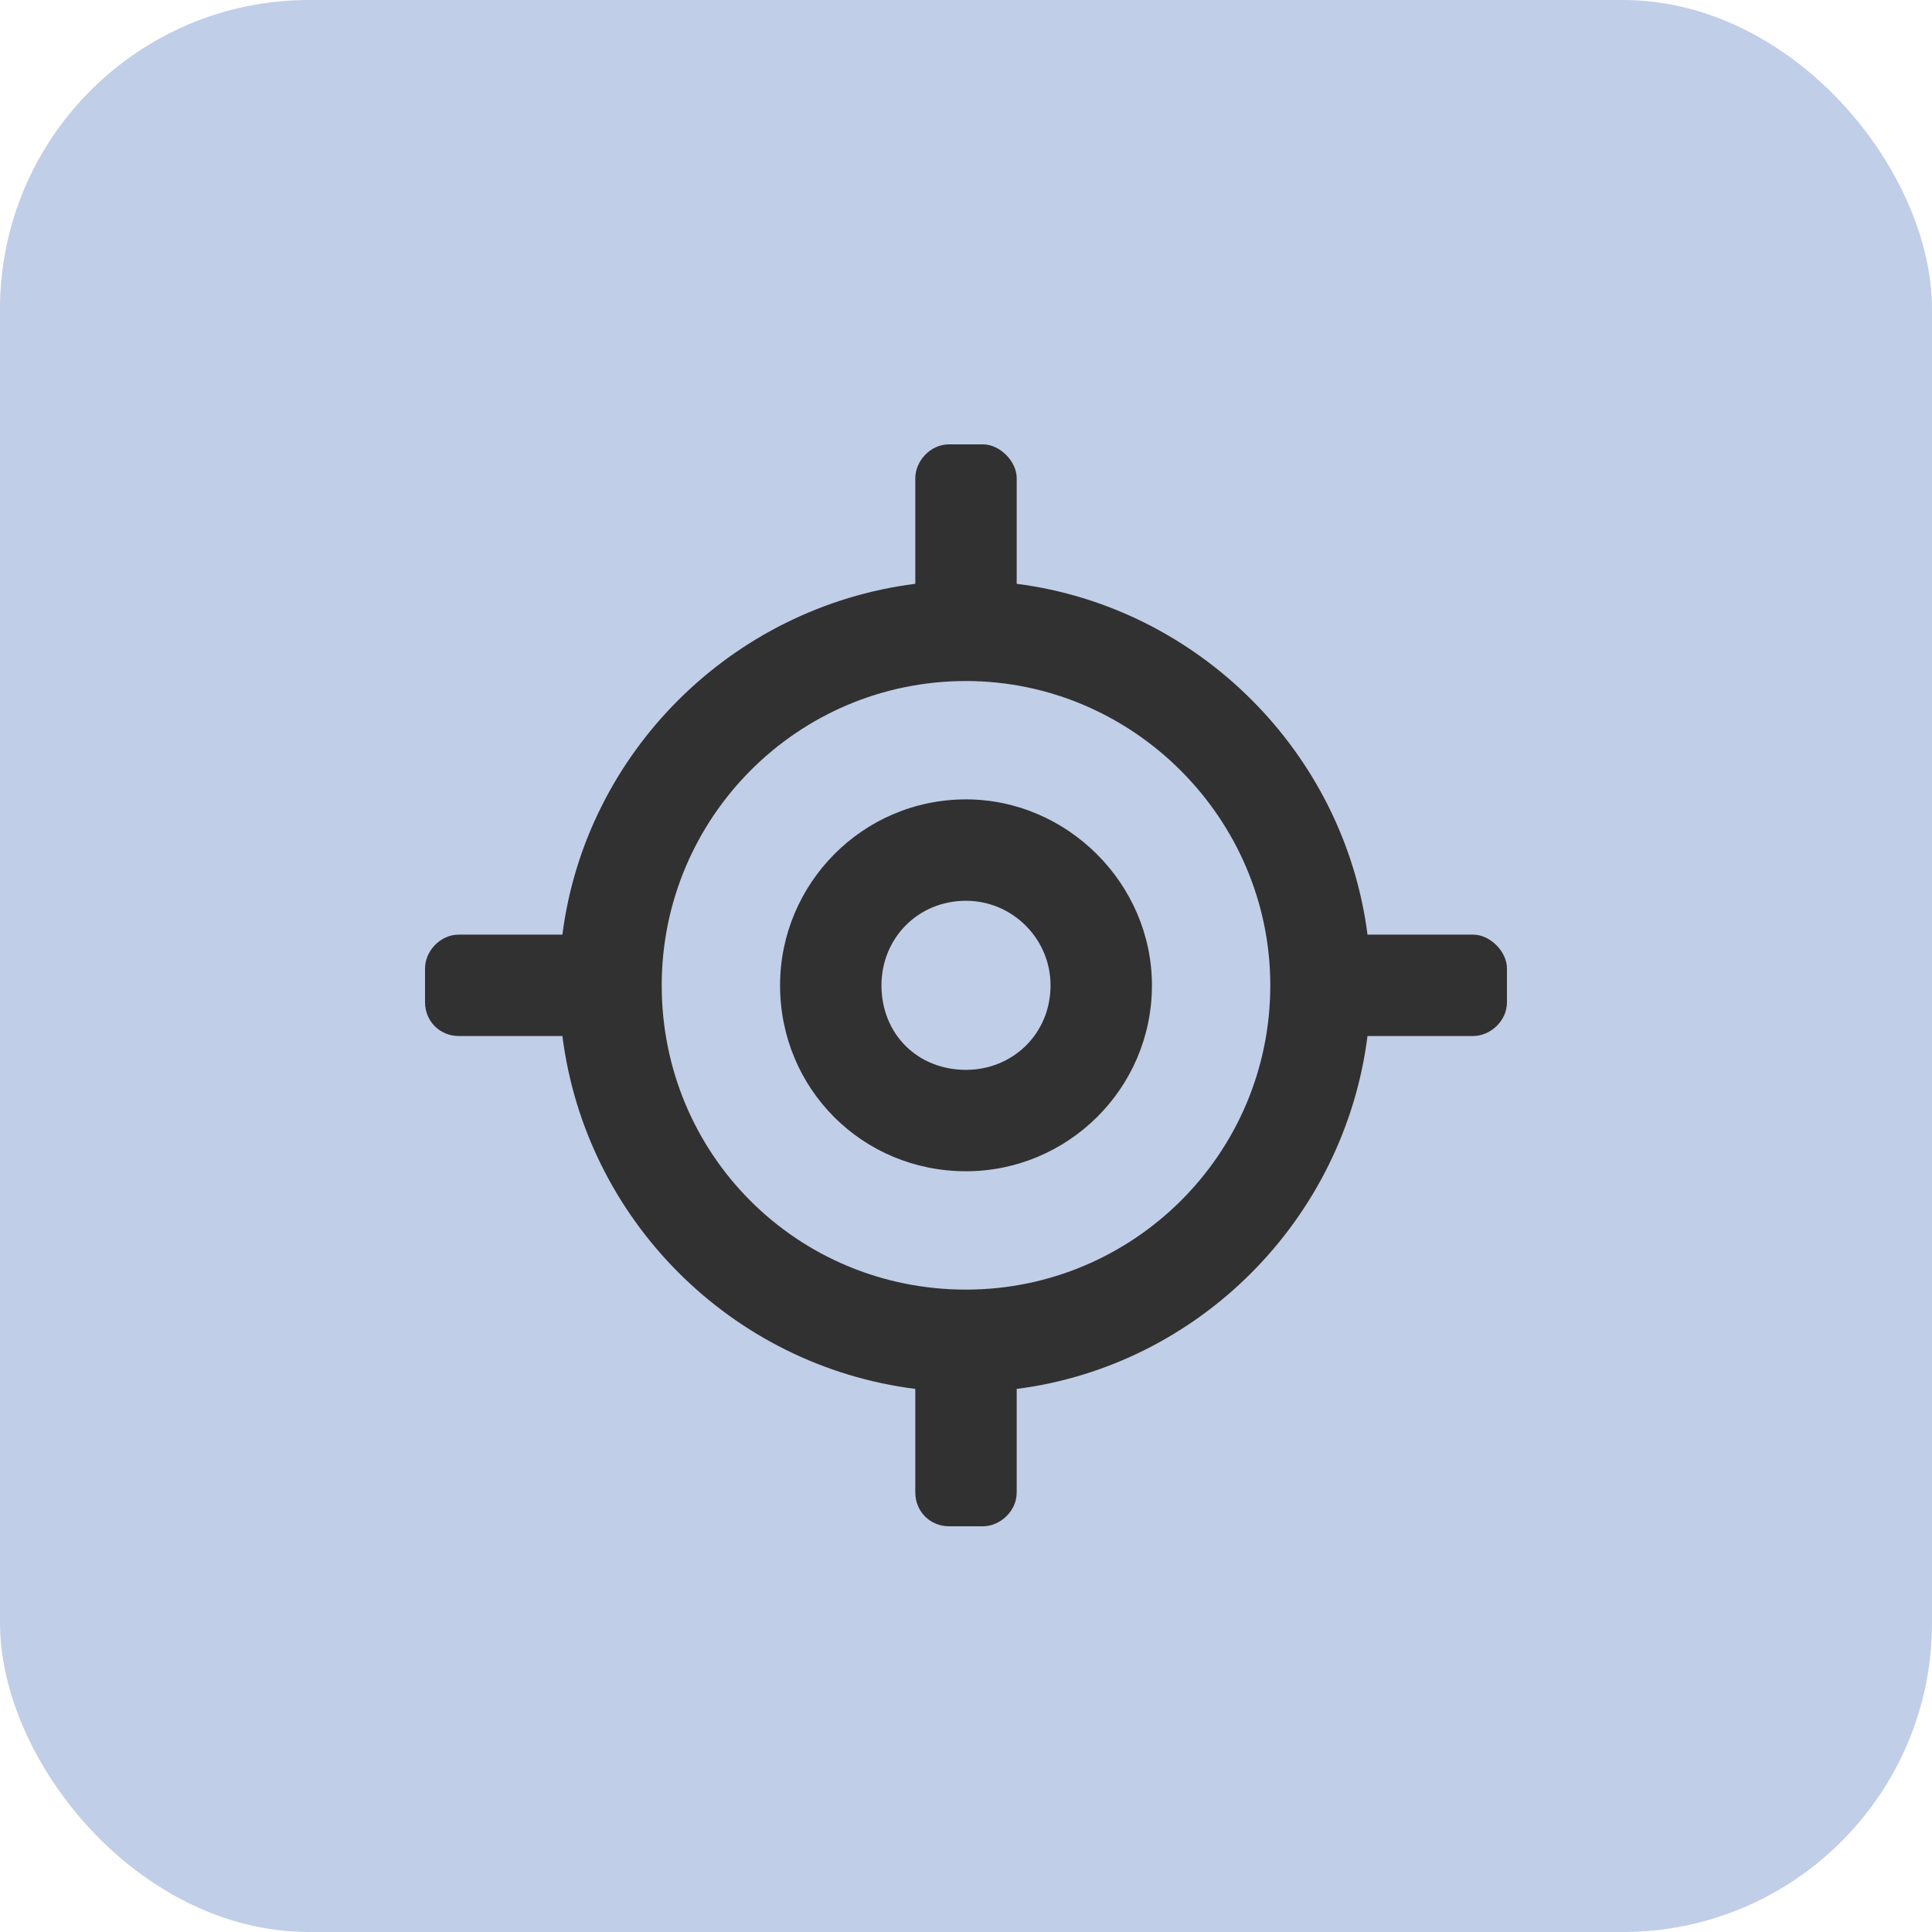 <svg width="50" height="50" viewBox="0 0 50 50" fill="none" xmlns="http://www.w3.org/2000/svg">
<rect width="50" height="50" rx="8" fill="#C1CEE8"/>
<path d="M25 20.688C22.32 20.688 20.188 22.875 20.188 25.5C20.188 28.18 22.32 30.312 25 30.312C27.625 30.312 29.812 28.18 29.812 25.5C29.812 22.875 27.625 20.688 25 20.688ZM25 27.688C23.742 27.688 22.812 26.758 22.812 25.5C22.812 24.297 23.742 23.312 25 23.312C26.203 23.312 27.188 24.297 27.188 25.5C27.188 26.758 26.203 27.688 25 27.688ZM38.125 24.188H35.391C34.789 19.484 31.016 15.711 26.312 15.109V12.375C26.312 11.938 25.875 11.5 25.438 11.5H24.562C24.07 11.5 23.688 11.938 23.688 12.375V15.109C18.93 15.711 15.156 19.484 14.555 24.188H11.875C11.383 24.188 11 24.625 11 25.062V25.938C11 26.43 11.383 26.812 11.875 26.812H14.555C15.156 31.57 18.93 35.344 23.688 35.945V38.625C23.688 39.117 24.07 39.5 24.562 39.5H25.438C25.875 39.5 26.312 39.117 26.312 38.625V35.945C31.016 35.344 34.789 31.57 35.391 26.812H38.125C38.562 26.812 39 26.43 39 25.938V25.062C39 24.625 38.562 24.188 38.125 24.188ZM25 33.375C20.625 33.375 17.125 29.875 17.125 25.5C17.125 21.18 20.625 17.625 25 17.625C29.32 17.625 32.875 21.18 32.875 25.5C32.875 29.875 29.32 33.375 25 33.375Z" fill="#313131"/>
</svg>
